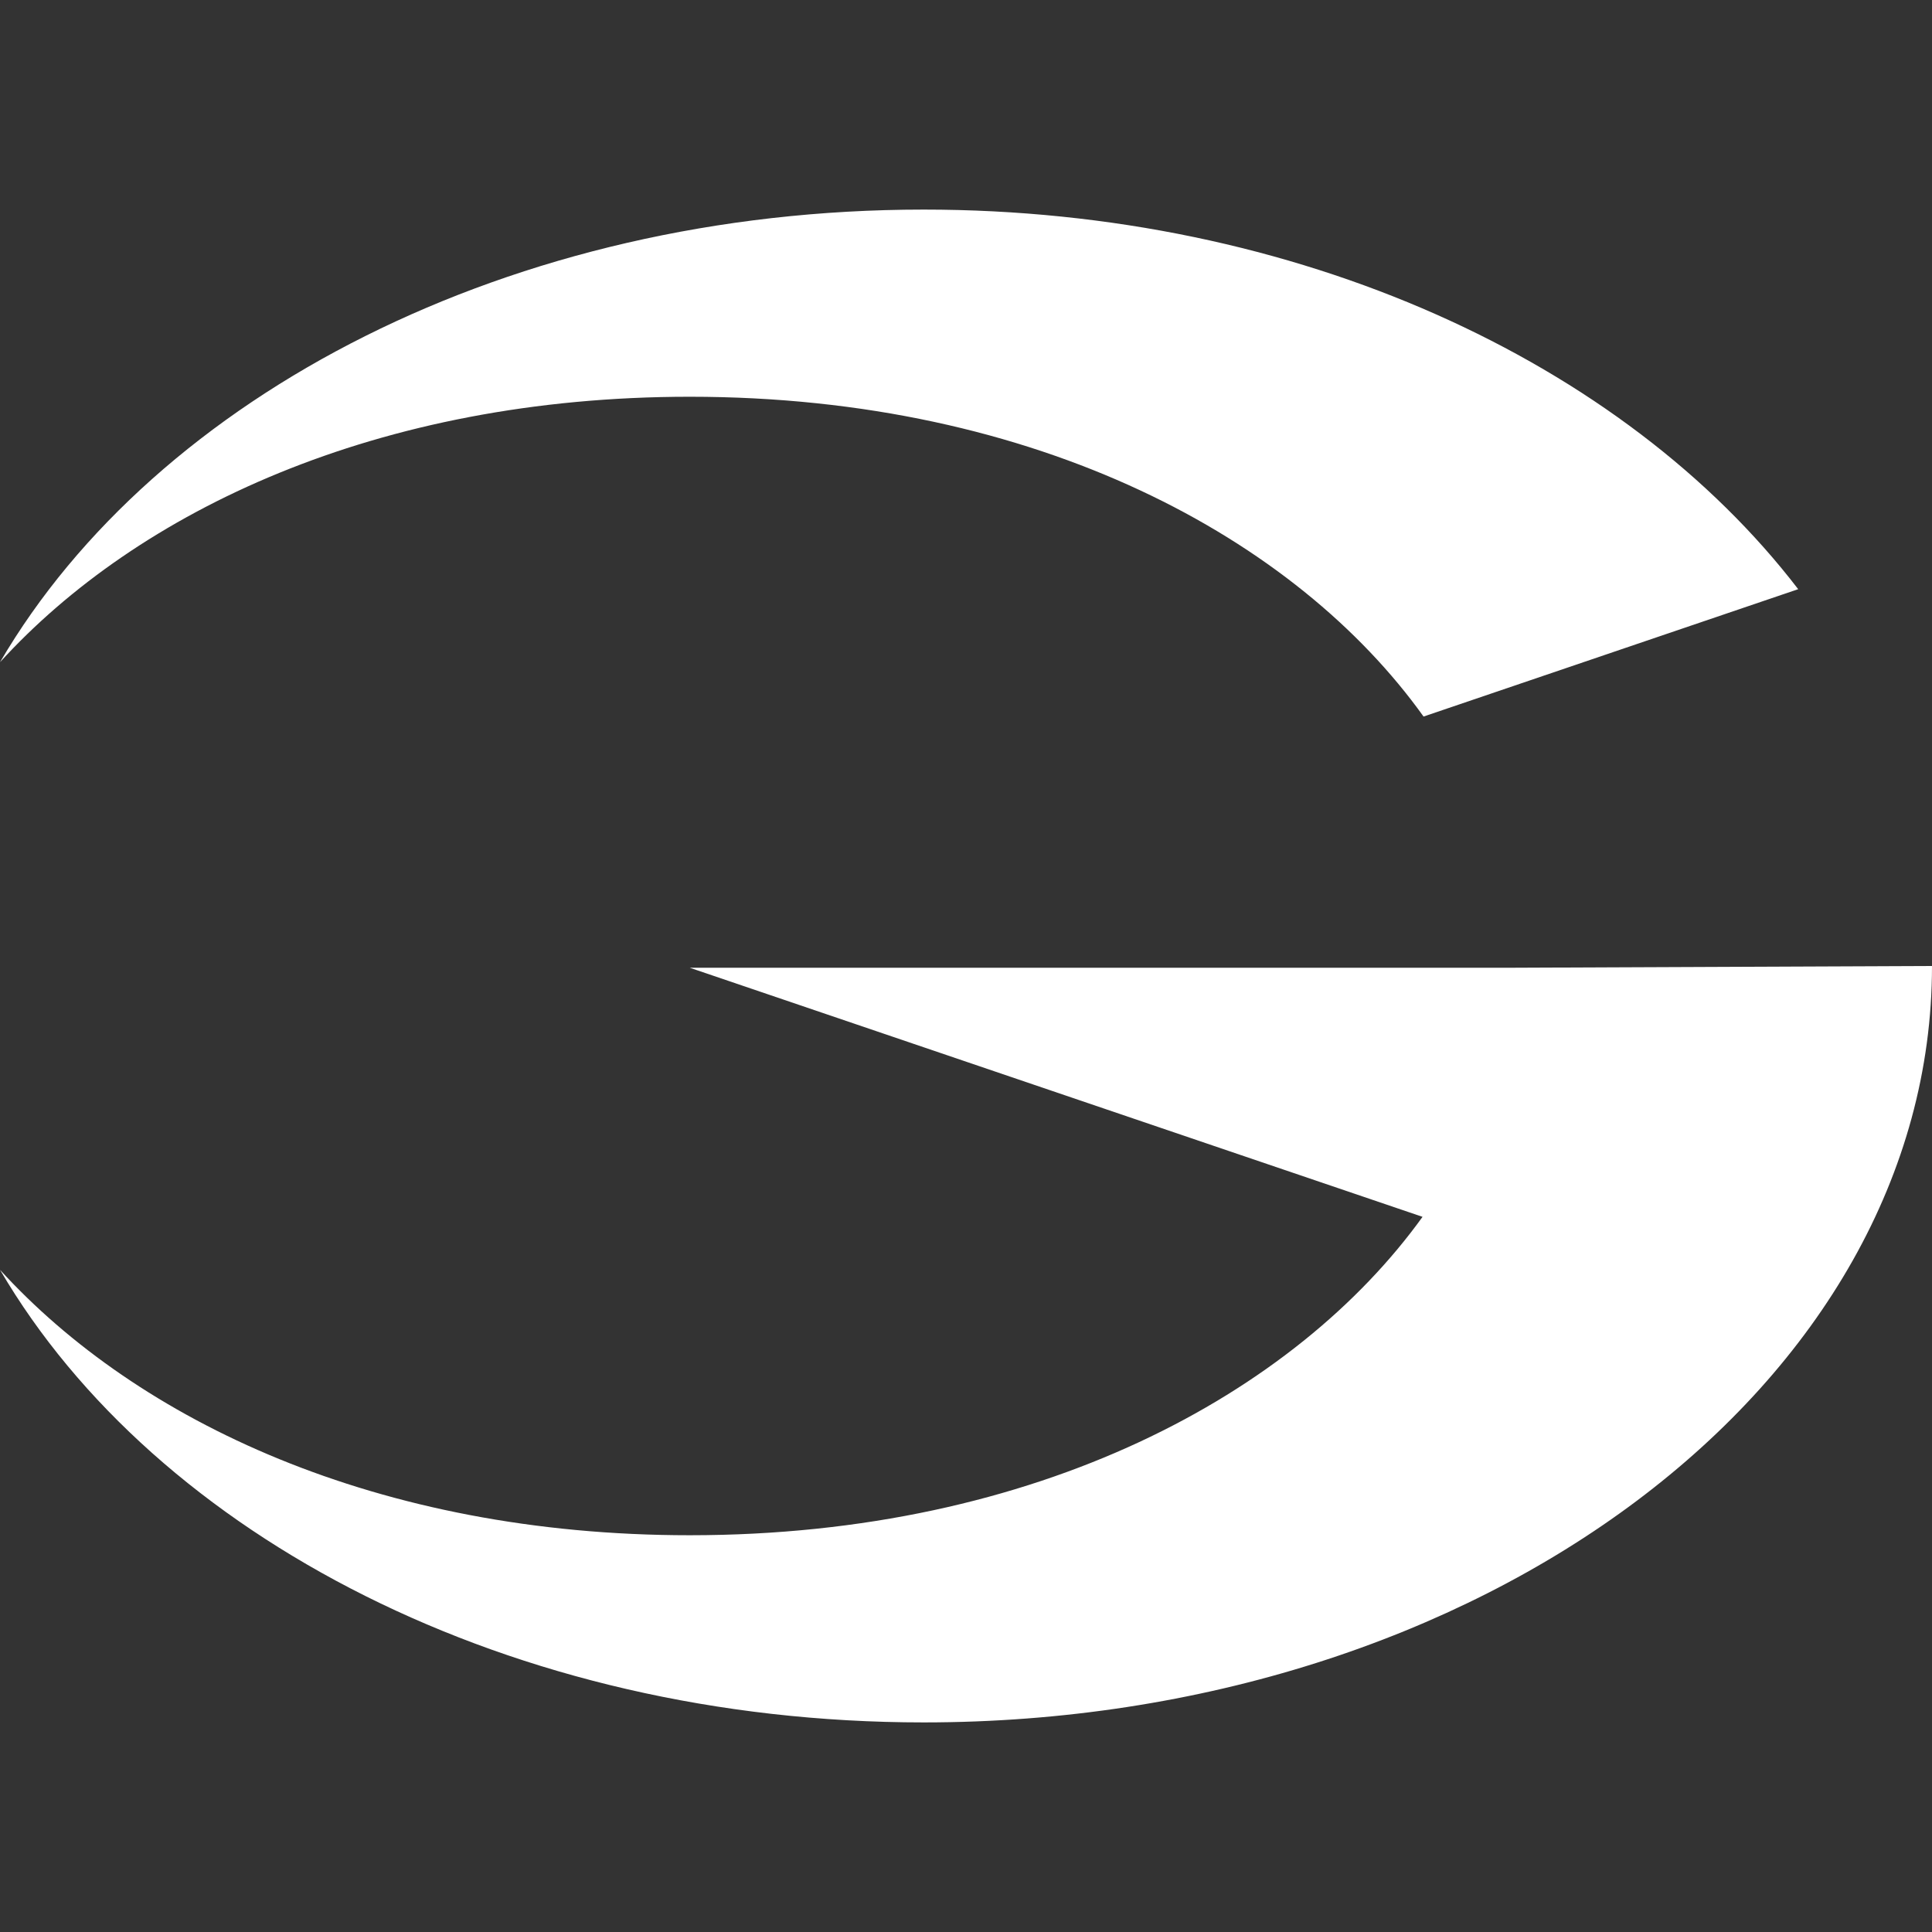 <?xml version="1.0" encoding="utf-8"?>
<!-- Generator: Adobe Illustrator 26.5.0, SVG Export Plug-In . SVG Version: 6.00 Build 0)  -->
<svg version="1.1" id="Ebene_1" xmlns="http://www.w3.org/2000/svg" xmlns:xlink="http://www.w3.org/1999/xlink" x="0px" y="0px"
	 width="400px" height="400px" viewBox="0 0 400 400" style="enable-background:new 0 0 400 400;" xml:space="preserve">
<rect x="0" y="0" width="400" height="400" fill="#333333" stroke="none"/>
<style type="text/css">
	.st0{fill:#FFFFFF;}
</style>
<g>
	<path class="st0" d="M191.241,356.607c-85.494,0-158.958-38.537-191.241-93.708
		c28.487,31.232,78.086,54.956,142.806,54.956c72.102,0,125.438-29.445,151.717-65.922
		l-151.717-51.572h170.004L400,199.995C400,286.488,306.565,356.607,191.241,356.607
		 M294.732,148.353c-26.205-36.612-79.635-66.211-151.926-66.211
		C78.086,82.142,28.487,105.863,0,137.104c32.283-55.175,105.747-93.711,191.241-93.711
		c77.45,0,145.026,31.624,181.056,78.59L294.732,148.353z"/>
</g>
</svg>
